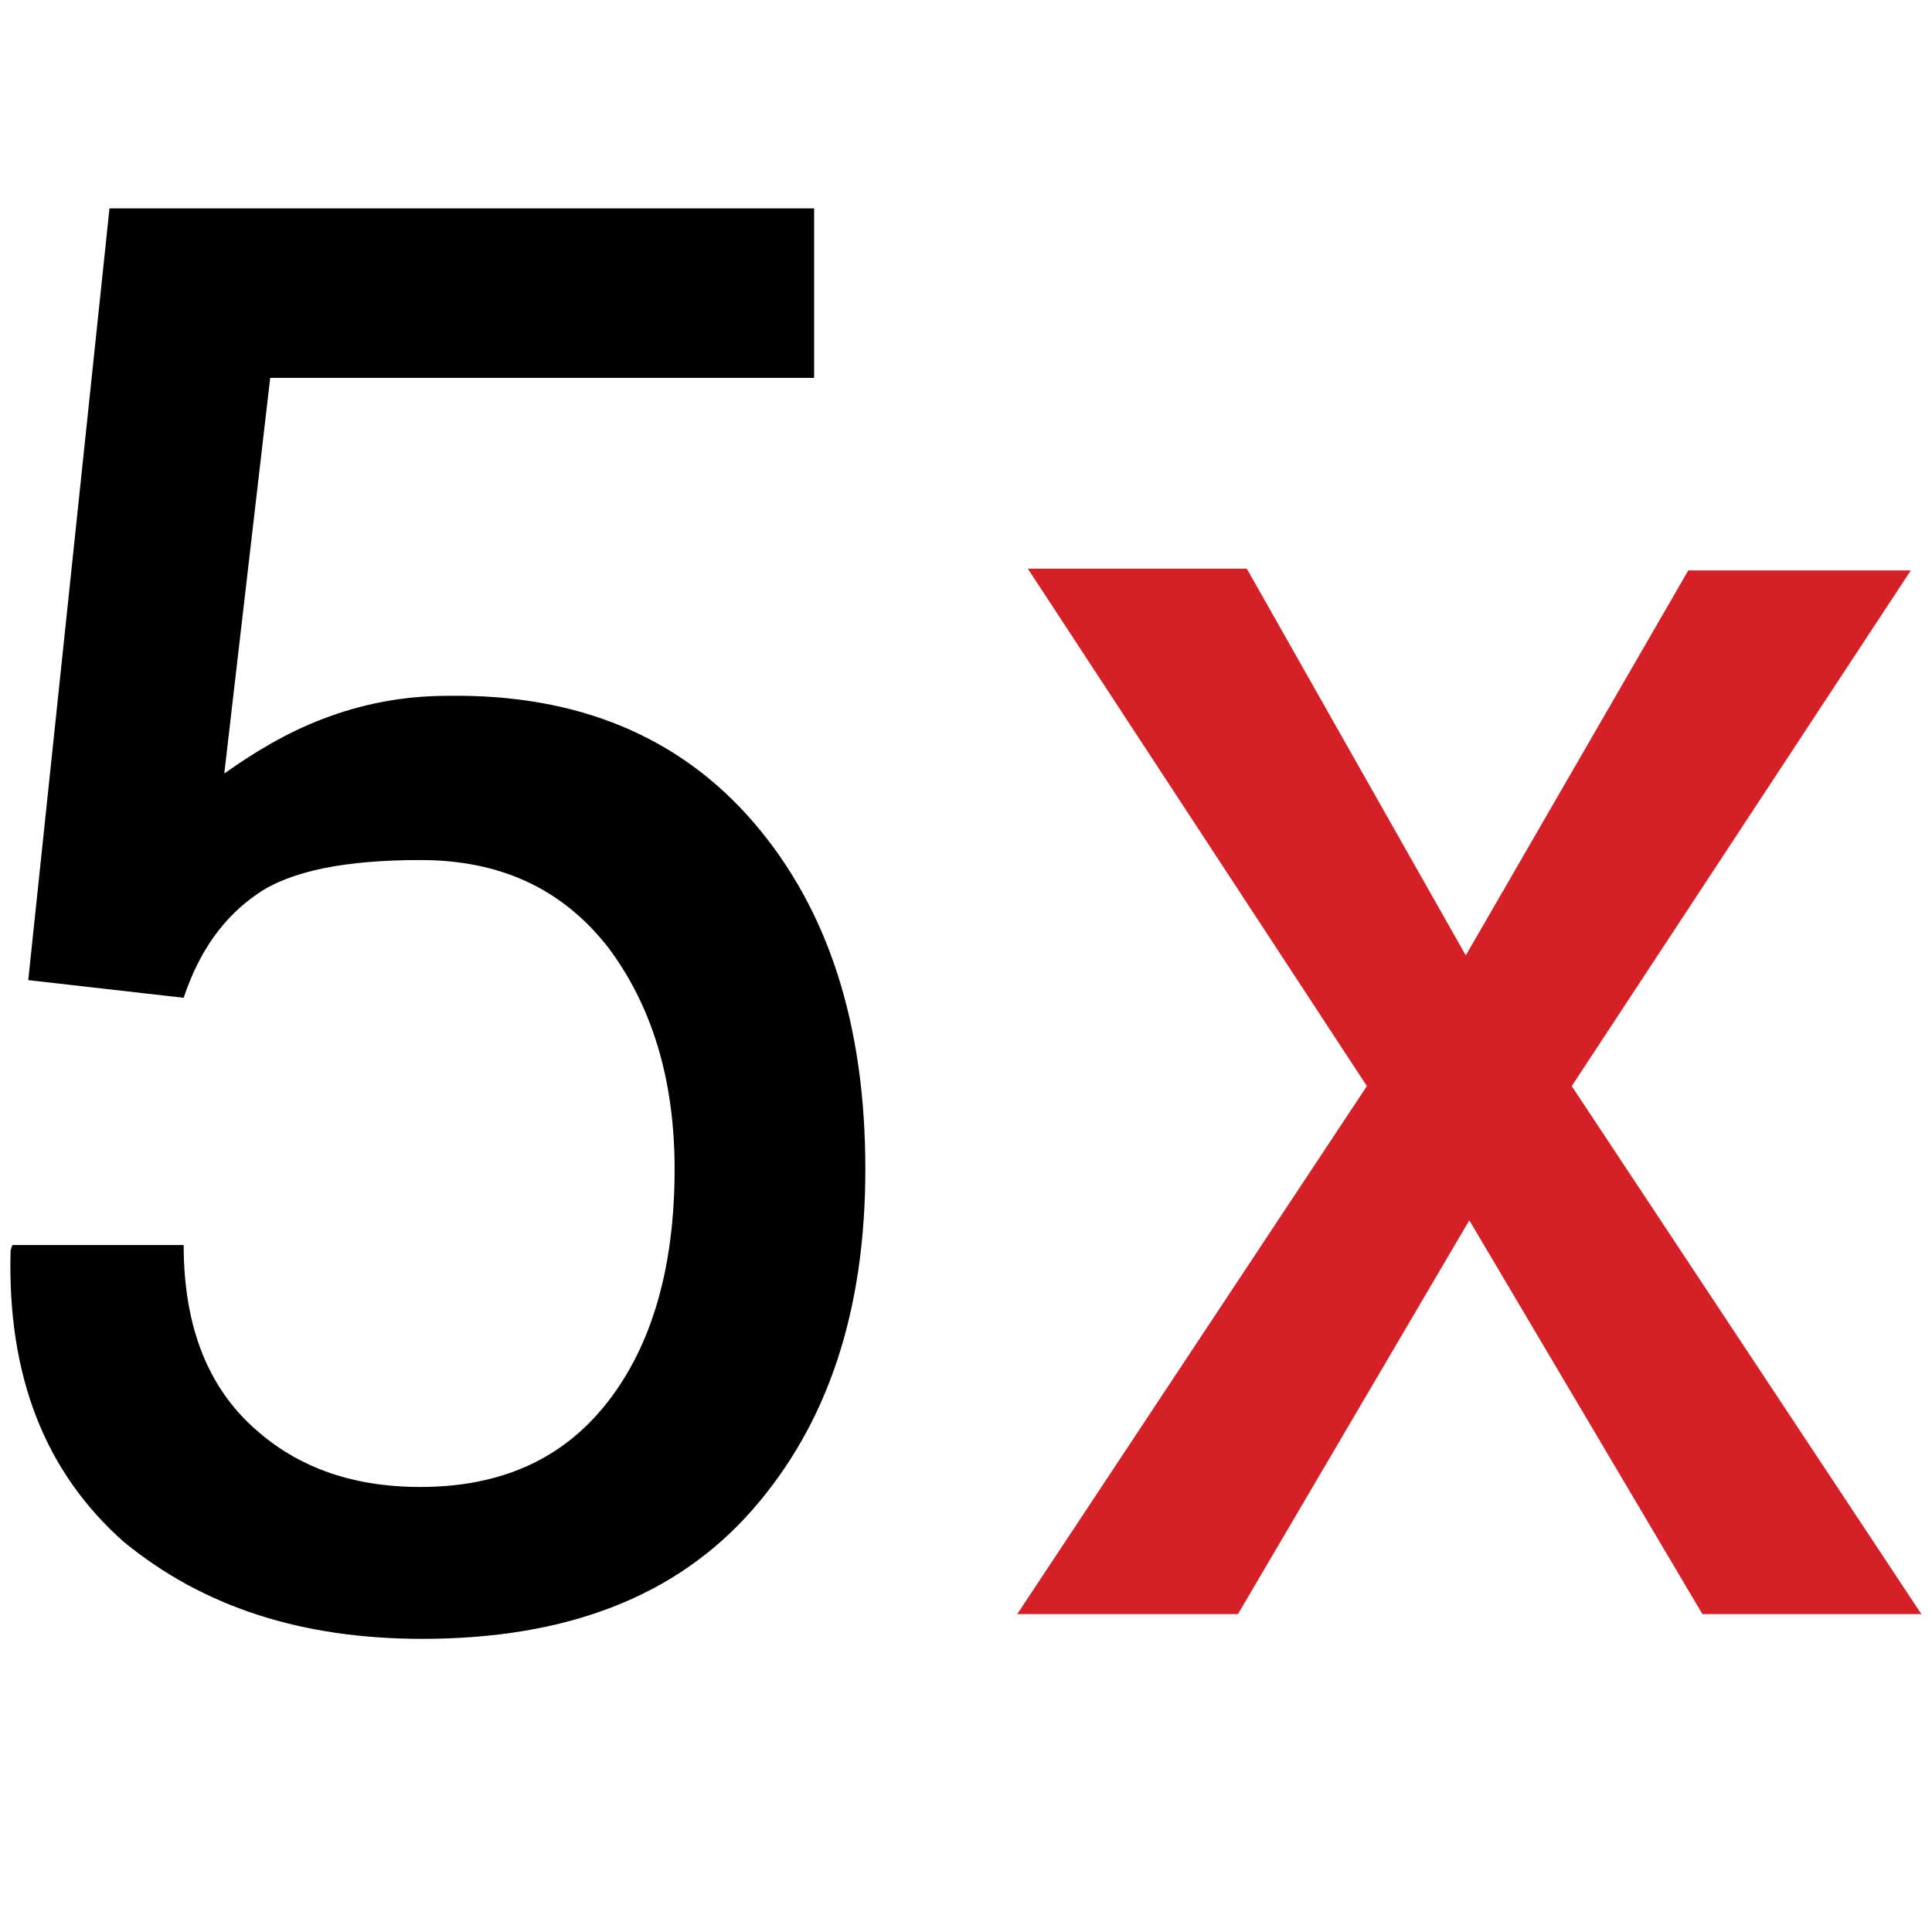 <?xml version="1.0" encoding="utf-8"?>
<!-- Generator: Adobe Illustrator 22.0.1, SVG Export Plug-In . SVG Version: 6.00 Build 0)  -->
<svg version="1.1" id="Layer_1" xmlns="http://www.w3.org/2000/svg" xmlns:xlink="http://www.w3.org/1999/xlink" x="0px" y="0px"
	 viewBox="0 0 109.4 109.4" style="enable-background:new 0 0 109.4 109.4;" xml:space="preserve">
<style type="text/css">
	.st0{display:none;}
	.st1{display:inline;fill:#121112;}
	.st2{display:inline;fill:#D62027;}
	.st3{display:inline;}
	.st4{fill:#D62027;}
</style>
<g id="_x31_" class="st0">
	<path class="st1" d="M106.9,45.2l-5.4-1.3c-1.2-5.2-3.2-10.1-6-14.6l2.8-4.6c0.8-1.3,0.6-2.9-0.5-3.9l-9.1-9.1
		c-1-1-2.7-1.2-3.9-0.5L80.2,14c-4.5-2.8-9.4-4.8-14.6-6l-1.3-5.4C63.9,1,62.6,0,61.1,0H48.3c-1.5,0-2.8,1-3.1,2.4l-1.3,5.4
		c-5.2,1.2-10.1,3.2-14.6,6L24.7,11c-1.3-0.8-2.9-0.6-3.9,0.5l-9.1,9.1c-1,1-1.2,2.7-0.5,3.9l2.8,4.6c-2.8,4.5-4.8,9.4-6,14.6
		L2.6,45C1,45.5,0,46.8,0,48.3v12.8c0,1.5,1,2.8,2.4,3.1l5.4,1.3c1.2,5.2,3.2,10.1,6,14.6L11,84.7c-0.8,1.3-0.6,2.9,0.5,3.9l9.1,9.1
		c1,1,2.7,1.2,3.9,0.5l4.6-2.8c4.5,2.8,9.4,4.8,14.6,6l1.3,5.4c0.3,1.4,1.6,2.4,3.1,2.4h12.8c1.5,0,2.8-1,3.1-2.4l1.3-5.4
		c5.2-1.2,10.1-3.2,14.6-6l4.6,2.8c1.3,0.8,2.9,0.6,3.9-0.5l9.1-9.1c1-1,1.2-2.7,0.5-3.9l-2.8-4.6c2.8-4.5,4.8-9.4,6-14.6l5.4-1.3
		c1.4-0.3,2.4-1.6,2.4-3.1V48.3C109.4,46.8,108.4,45.5,106.9,45.2z M103,58.6l-5,1.2c-1.2,0.3-2.2,1.3-2.4,2.5
		c-1.1,5.8-3.3,11.1-6.6,15.9c-0.7,1-0.8,2.4-0.1,3.5l2.5,4.2l-5.5,5.5l-4.2-2.5c-1.1-0.6-2.4-0.6-3.5,0.1
		c-4.8,3.3-10.2,5.5-15.9,6.6c-1.2,0.2-2.2,1.2-2.5,2.4l-1.2,5h-7.8l-1.2-5c-0.3-1.2-1.3-2.2-2.5-2.4C41.3,94.5,36,92.3,31.2,89
		c-1-0.7-2.4-0.8-3.5-0.1l-4.2,2.5L18,85.9l2.5-4.2c0.6-1.1,0.6-2.4-0.1-3.5c-3.3-4.8-5.5-10.2-6.6-15.9c-0.2-1.2-1.2-2.2-2.4-2.5
		l-5-1.2v-7.8l5-1.2c1.2-0.3,2.2-1.3,2.4-2.5c1.1-5.8,3.3-11.1,6.6-15.9c0.7-1,0.8-2.4,0.1-3.5L18,23.5l5.5-5.5l4.2,2.5
		c1.1,0.6,2.4,0.6,3.5-0.1c4.8-3.3,10.2-5.5,15.9-6.6c1.2-0.2,2.2-1.2,2.5-2.4l1.2-5h7.8l1.2,5c0.3,1.2,1.3,2.2,2.5,2.4
		c5.8,1.1,11.1,3.3,15.9,6.6c1,0.7,2.4,0.8,3.5,0.1l4.2-2.5l5.5,5.5l-2.5,4.2c-0.6,1.1-0.6,2.4,0.1,3.5c3.3,4.8,5.5,10.2,6.6,15.9
		c0.2,1.2,1.2,2.2,2.4,2.5l5,1.2V58.6z"/>
	<path class="st1" d="M54.7,19.4c-19.4,0-35.2,15.8-35.2,35.2s15.8,35.2,35.2,35.2S89.9,74,89.9,54.6S74.1,19.4,54.7,19.4z
		 M54.7,83.5c-15.9,0-28.8-12.9-28.8-28.8s12.9-28.8,28.8-28.8s28.8,12.9,28.8,28.8S70.6,83.5,54.7,83.5z"/>
	<path class="st2" d="M54.7,32.3c-12.4,0-22.4,10.1-22.4,22.4c0,12.4,10.1,22.4,22.4,22.4S77.1,67,77.1,54.7
		C77.1,42.3,67,32.3,54.7,32.3z M54.7,70.7c-8.8,0-16-7.2-16-16s7.2-16,16-16s16,7.2,16,16S63.5,70.7,54.7,70.7z"/>
</g>
<g class="st0">
	<g class="st3">
		<g>
			<path d="M97,52.2c-2-4.2-4.9-8.1-8.5-11.4l-1.4-16.2l-13.9,7.3c-4.9-1.7-10.1-2.5-15.4-2.5c-11.2,0-21.8,3.8-29.7,10.7
				c-5.7,4.9-9.6,10.9-11.4,17.5c-1.1-0.5-2.4-0.8-3.7-0.8c-4.9,0-8.9,4-8.9,8.9v8.1H13v-6.4h-2.5v-1.7c0-1.4,1.1-2.5,2.5-2.5
				c1.4,0,2.5,1.1,2.5,2.5h0c0,0.2,0,0.4,0,0.7c0,10.6,5.2,20.6,14.2,27.6l1.9,15.3h18.2l1.2-6.5c4.2,0.6,8.5,0.6,12.8,0.1l0.8,6.3
				h18.2l2.6-14.8c5.1-3.8,9.1-8.6,11.6-14l9.6-2.6V54.9L97,52.2z M92.3,75l-0.6,1.4c-2.2,5.3-6,9.9-11.1,13.5l-1.1,0.8l-2.2,12.2
				h-7.2l-0.9-7.4L65.9,96c-5.5,1.1-11.4,1-16.8-0.2l-3.2-0.7l-1.4,7.6h-7.2l-1.5-12.4l-1.1-0.8c-8.1-5.8-12.7-14.3-12.7-23.3
				c0-16.8,16.1-30.5,35.9-30.5c5,0,9.9,0.9,14.5,2.6l1.3,0.5l7.9-4.1l0.8,9.2l1,0.9c3.7,3.2,6.6,7.1,8.4,11.3l0.6,1.4l7.9,2.2v13.1
				l0,0L92.3,75z"/>
		</g>
	</g>
	<g class="st3">
		<g>
			<circle cx="79.3" cy="57.5" r="3.2"/>
		</g>
	</g>
	<g class="st3">
		<g>
			<rect x="42.9" y="45" class="st4" width="22.8" height="6.4"/>
		</g>
	</g>
	<g class="st3">
		<g>
			<path class="st4" d="M54.2,0c-6.3,0-11.5,5.1-11.5,11.5s5.1,11.5,11.5,11.5c6.3,0,11.5-5.1,11.5-11.5C65.7,5.1,60.6,0,54.2,0z
				 M54.2,16.5c-2.8,0-5.1-2.3-5.1-5.1s2.3-5.1,5.1-5.1c2.8,0,5.1,2.3,5.1,5.1S57,16.5,54.2,16.5z"/>
		</g>
	</g>
</g>
<g class="st0">
	<g class="st3">
		<g>
			
				<rect x="79.4" y="10.6" transform="matrix(0.669 -0.743 0.743 0.669 16.999 66.144)" class="st4" width="6.8" height="6.8"/>
			
				<rect x="69.3" y="1.5" transform="matrix(0.669 -0.743 0.743 0.669 20.411 55.644)" class="st4" width="6.8" height="6.8"/>
			<polygon class="st4" points="92.6,18.3 88,23.3 99,33.2 67.9,61.2 72.4,66.2 109.1,33.2 			"/>
			<path d="M88.9,33.2L53.2,2v10.8H39.6C19,12.8,2.4,29.5,2.3,50.1v57.6h6.8V101c0-24.9,19.3-45.5,44.1-47.3v10.7L88.9,33.2z
				 M9.1,74.7V50.1c0-16.8,13.7-30.5,30.5-30.5H60v-2.7l18.6,16.3L60,49.4v-2.7h-3.4C36.8,46.7,18.7,57.5,9.1,74.7z"/>
		</g>
	</g>
</g>
<g class="st0">
	<g class="st3">
		<g>
			<path d="M54.7,0.2c-1.7,0-3.1,1.4-3.1,3.1v3.3C28,8.2,8.9,27,7.4,50.6H4.1c-1.7,0-3.1,1.4-3.1,3.1c0,29.6,24.1,54,53.8,54
				c29.6,0,53.7-24.3,53.7-54C108.4,24.3,84.3,0.2,54.7,0.2z M54.7,31.7c1.7,0,3.1-1.4,3.1-3.1v-3c5.5,0.6,10.5,2.8,14.5,6l-2.1,2.1
				c-1.2,1.2-1.2,3.2,0,4.5c1.2,1.2,3.2,1.2,4.5,0l2.1-2.1c3.3,4.1,5.4,9.1,6,14.5h-3c-1.7,0-3.1,1.4-3.1,3.1s1.4,3.1,3.1,3.1h3
				c-0.6,5.5-2.8,10.5-6,14.6l-2.1-2.1c-1.2-1.2-3.2-1.2-4.5,0c-1.2,1.2-1.2,3.2,0,4.5l2.1,2.1c-4.1,3.3-9.1,5.4-14.5,6v-3
				c0-1.7-1.4-3.1-3.1-3.1s-3.1,1.4-3.1,3.1v3c-5.5-0.6-10.5-2.8-14.5-6l2.1-2.1c1.2-1.2,1.2-3.2,0-4.5c-1.2-1.2-3.2-1.2-4.5,0
				l-2.1,2.1c-3.3-4.1-5.4-9.1-6-14.5h3c1.7,0,3.1-1.4,3.1-3.1s-1.4-3.1-3.1-3.1h-3c0.6-5.5,2.8-10.5,6-14.5l2.1,2.1
				c1.2,1.2,3.2,1.2,4.5,0s1.2-3.2,0-4.5L37,31.7c4.1-3.3,9.1-5.4,14.5-6v3C51.6,30.3,53,31.7,54.7,31.7z M51.6,13v6.3
				C35,20.8,21.7,34,20.2,50.6h-6.5C15.2,30.6,31.4,14.5,51.6,13z M54.7,101.5C29.6,101.5,9,81.8,7.4,56.9h12.8
				c1.6,17.6,16.5,31.5,34.5,31.5c19.1,0,34.6-15.5,34.6-34.6c0-18.1-13.9-32.9-31.5-34.5V6.7c24.7,1.6,44.3,22.1,44.3,47.1
				C102.2,80.1,80.9,101.5,54.7,101.5z"/>
		</g>
	</g>
	<g class="st3">
		<g>
			<path class="st4" d="M63.2,57.9l-5.4-5.4V41.2c0-1.7-1.4-3.1-3.1-3.1s-3.1,1.4-3.1,3.1v12.6c0,0.8,0.3,1.6,0.9,2.2l6.3,6.3
				c1.2,1.2,3.2,1.2,4.5,0C64.5,61.1,64.5,59.1,63.2,57.9z"/>
		</g>
	</g>
</g>
<g class="st0">
	<g class="st3">
		<g>
			<path d="M109.4,62.5V46.9l-13.2-6.3L94,35.3l4.9-13.8l-11-11l-13.8,4.9l-5.3-2.2L62.5,0H46.9l-6.3,13.3l-5.3,2.2l-13.8-4.9
				l-11,11l4.9,13.8l-2.2,5.3L0,46.9v15.6l13.2,6.3l2.2,5.3l-4.9,13.8l11,11L35.3,94l5.3,2.2l6.3,13.2h15.6l6.3-13.2l5.3-2.2
				l13.8,4.9l11-11L94,74.1l2.2-5.3L109.4,62.5z M91,86.1L86.1,91l-12.2-4.4l-10.2,4.2l-5.5,11.7h-6.9l-5.5-11.7l-10.2-4.2L23.3,91
				l-4.9-4.9l4.4-12.2l-4.2-10.2L6.8,58.2v-6.9l11.7-5.5l4.2-10.2l-4.4-12.2l4.9-4.9l12.2,4.4l10.2-4.2l5.5-11.7h6.9l5.5,11.7
				l10.2,4.2l12.2-4.4l4.9,4.9l-4.4,12.2l4.2,10.2l11.7,5.5v6.9l-11.7,5.5l-4.2,10.2L91,86.1z"/>
			<polygon class="st4" points="35.2,38.6 19.1,54.7 35.2,70.8 40,66 28.8,54.7 40,43.4 			"/>
			<polygon class="st4" points="69.4,43.4 80.6,54.7 69.4,66 74.2,70.8 90.3,54.7 74.2,38.6 			"/>
			<rect x="44.4" y="51.3" width="6.8" height="6.8"/>
			<rect x="58.1" y="51.3" width="6.8" height="6.8"/>
		</g>
	</g>
</g>
<g>
	<path d="M1.6,55.5l4.6-43.7h39.9v9.6H15.3l-2.6,22.4c1.7-1.2,3.5-2.3,5.6-3.1c2.1-0.8,4.4-1.3,7.1-1.3c7.3-0.1,13.1,2.3,17.3,7.2
		c4.2,4.9,6.3,11.4,6.3,19.6c0,8-2.1,14.4-6.4,19.3c-4.3,4.9-10.5,7.3-18.7,7.3c-6.8,0-12.4-1.8-16.9-5.5C2.6,83.4,0.4,78,0.6,70.8
		l0.1-0.3h9.7c0,4.3,1.2,7.7,3.7,10.1c2.5,2.4,5.7,3.6,9.7,3.6c4.6,0,8.1-1.6,10.6-4.8c2.5-3.2,3.8-7.6,3.8-13.2
		c0-5.1-1.3-9.3-3.8-12.6c-2.6-3.3-6.1-4.9-10.6-4.9c-4.2,0-7.3,0.6-9.2,1.9c-1.9,1.3-3.3,3.2-4.2,5.9L1.6,55.5z"/>
	<path class="st4" d="M83,54.1l12.6-21.8h12.6L89,61.5l19.8,29.9H96.4L83.2,69.1L70.1,91.4H57.6l19.8-29.9L58.2,32.2h12.4L83,54.1z"
		/>
</g>
</svg>
